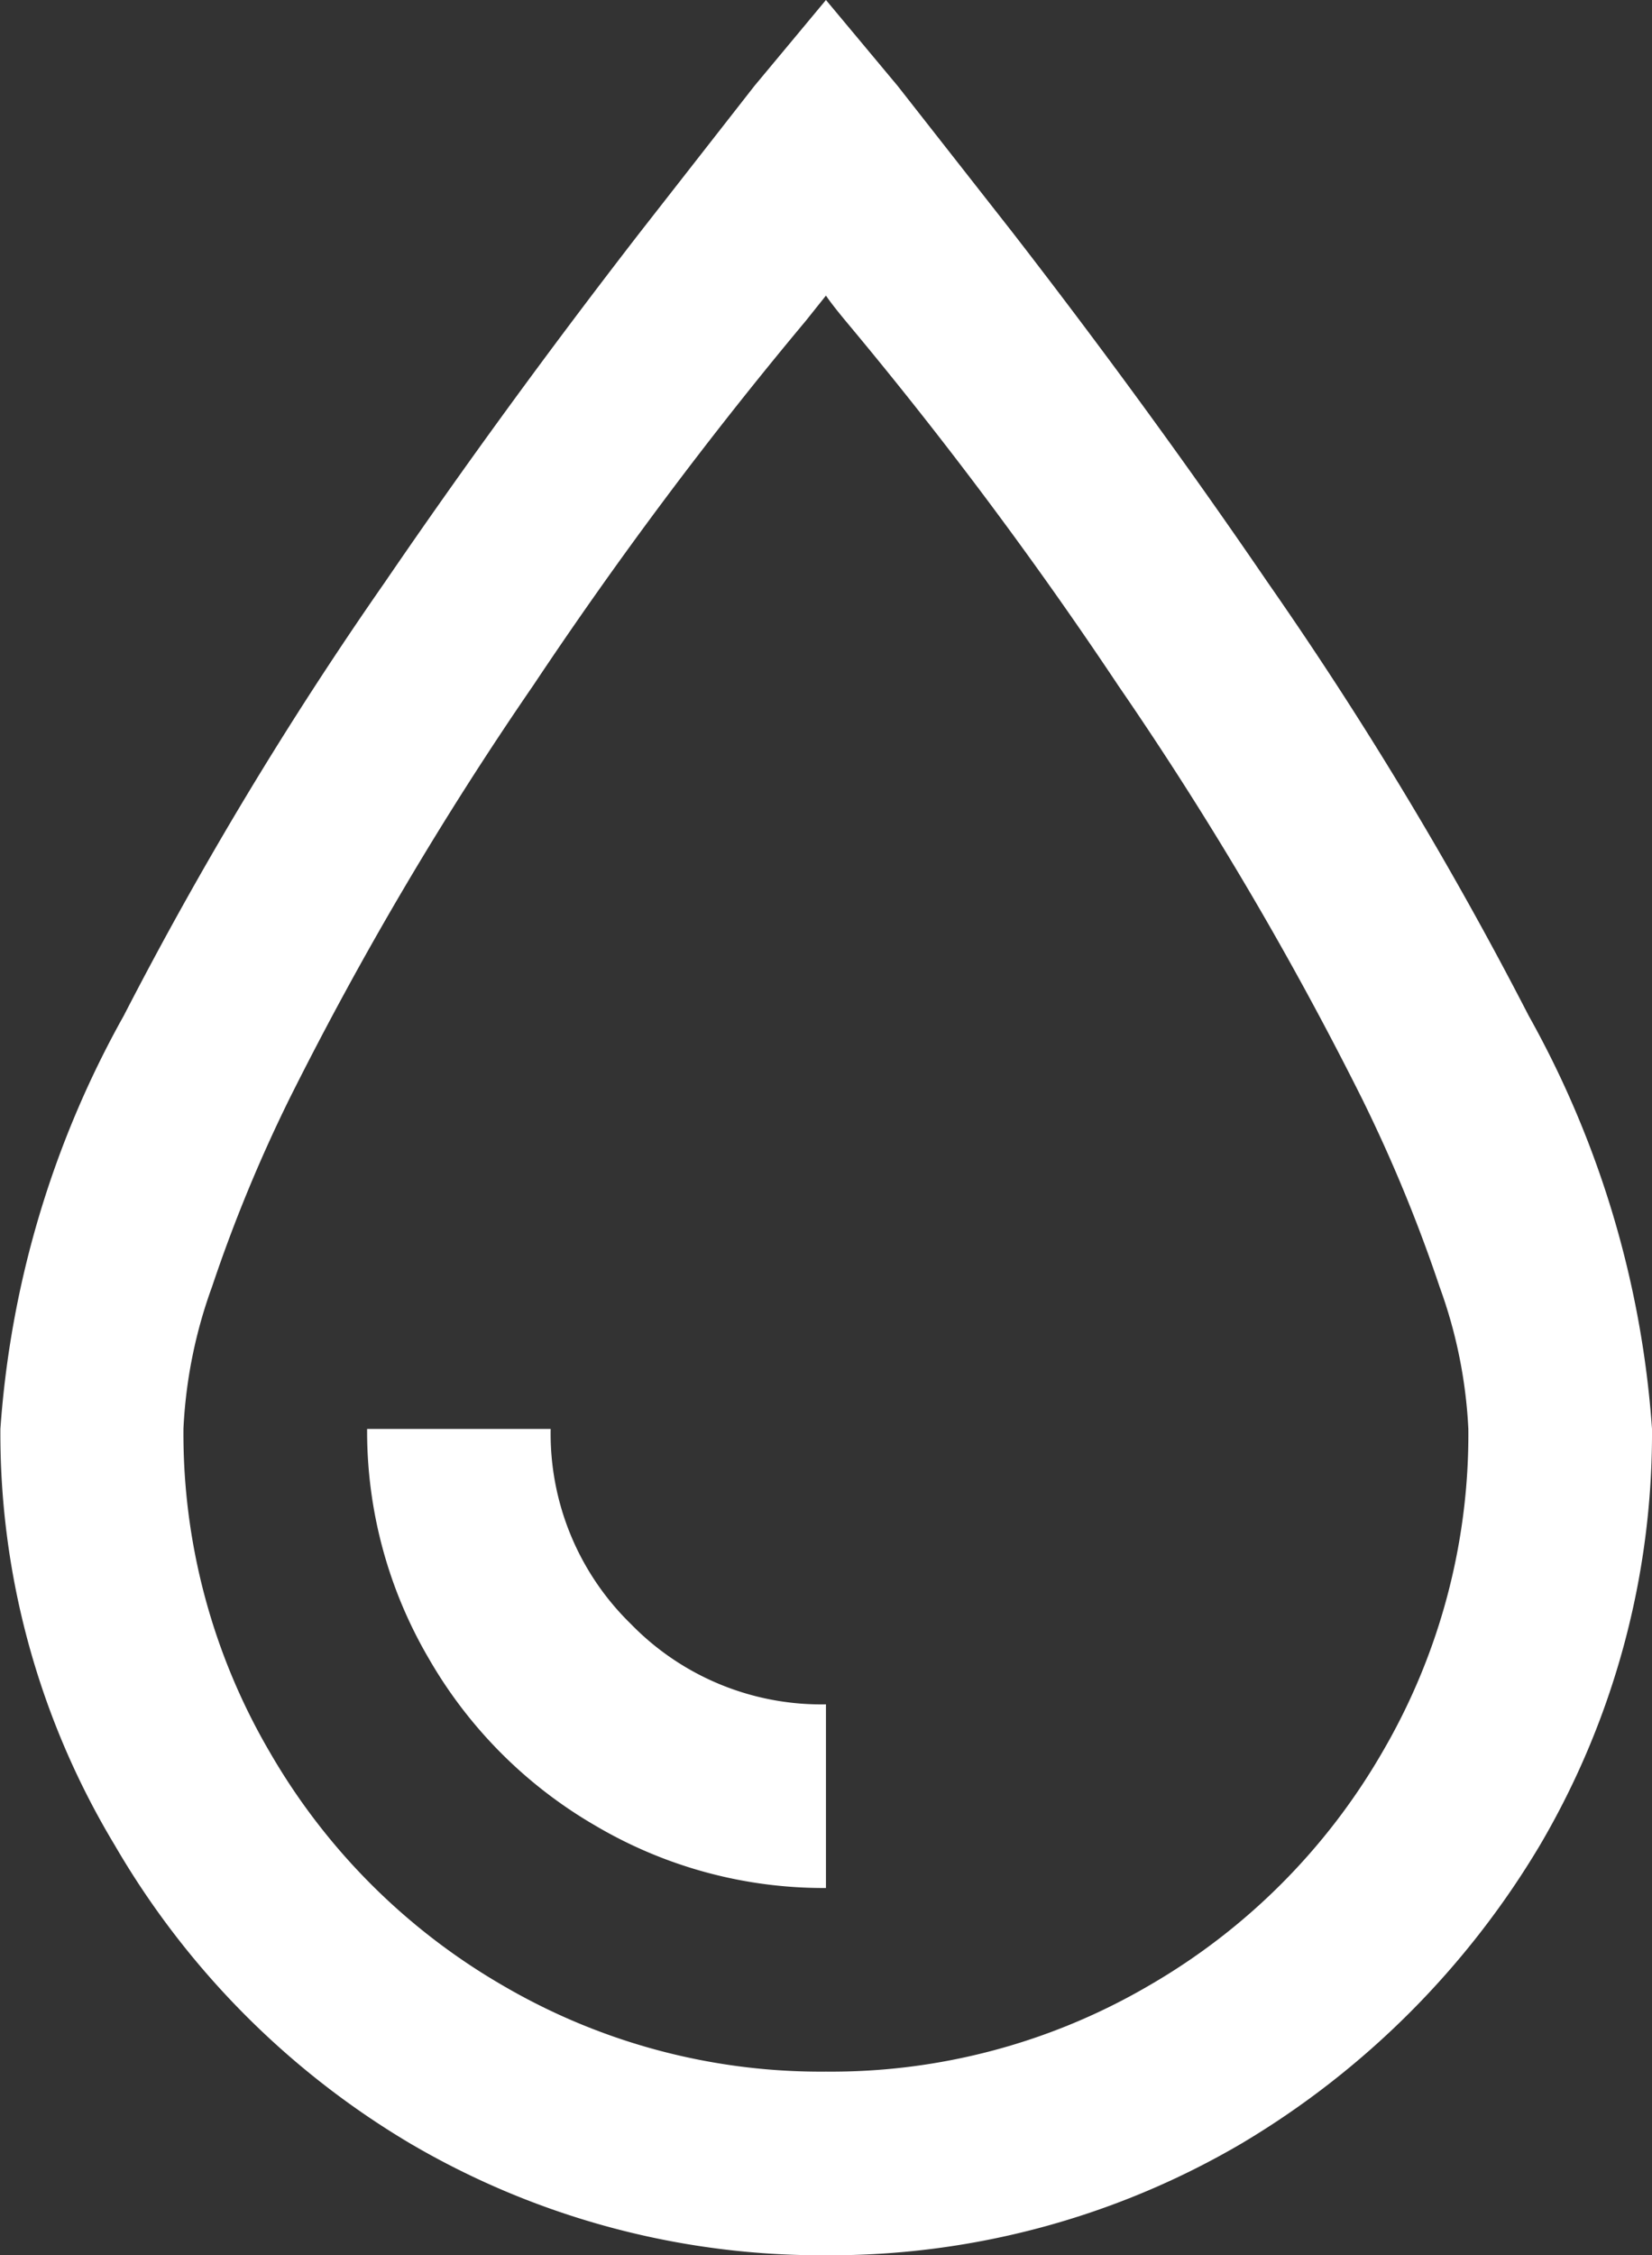 <svg xmlns="http://www.w3.org/2000/svg" width="16.875" height="23.027" viewBox="0 0 16.875 23.027">
  <rect x="0" y="0" width="16.875" height="23.027" fill="#333333" stroke="none"/>
  <path id="Path_37893" data-name="Path 37893" d="M15-23.027l-.732.879L13.1-20.654q-1.406,1.816-2.607,3.574a38.826,38.826,0,0,0-2.666,4.424,10.077,10.077,0,0,0-1.26,4.219A8.141,8.141,0,0,0,7.734-4.189a8.511,8.511,0,0,0,3.018,3.047A8.3,8.3,0,0,0,15,0a8.3,8.3,0,0,0,4.248-1.143,8.753,8.753,0,0,0,3.047-3.047,8.3,8.3,0,0,0,1.143-4.248,10.077,10.077,0,0,0-1.26-4.219,38.826,38.826,0,0,0-2.666-4.424q-1.2-1.758-2.607-3.574l-1.172-1.494Zm0,3.018q.059.088.205.264a42.875,42.875,0,0,1,2.783,3.721,35.322,35.322,0,0,1,2.49,4.219,15.438,15.438,0,0,1,.791,1.919,4.908,4.908,0,0,1,.293,1.45,6.432,6.432,0,0,1-.879,3.3A6.511,6.511,0,0,1,18.3-2.754a6.432,6.432,0,0,1-3.3.879,6.432,6.432,0,0,1-3.3-.879A6.511,6.511,0,0,1,9.316-5.142a6.432,6.432,0,0,1-.879-3.3,4.908,4.908,0,0,1,.293-1.45,15.438,15.438,0,0,1,.791-1.919,35.322,35.322,0,0,1,2.49-4.219,42.875,42.875,0,0,1,2.783-3.721ZM10.313-8.437a4.585,4.585,0,0,0,.63,2.344A4.654,4.654,0,0,0,12.656-4.38,4.585,4.585,0,0,0,15-3.75V-5.625a2.712,2.712,0,0,1-1.992-.82,2.712,2.712,0,0,1-.82-1.992Z" transform="translate(-6.563 23.027)" fill="#fff"/>
</svg>
